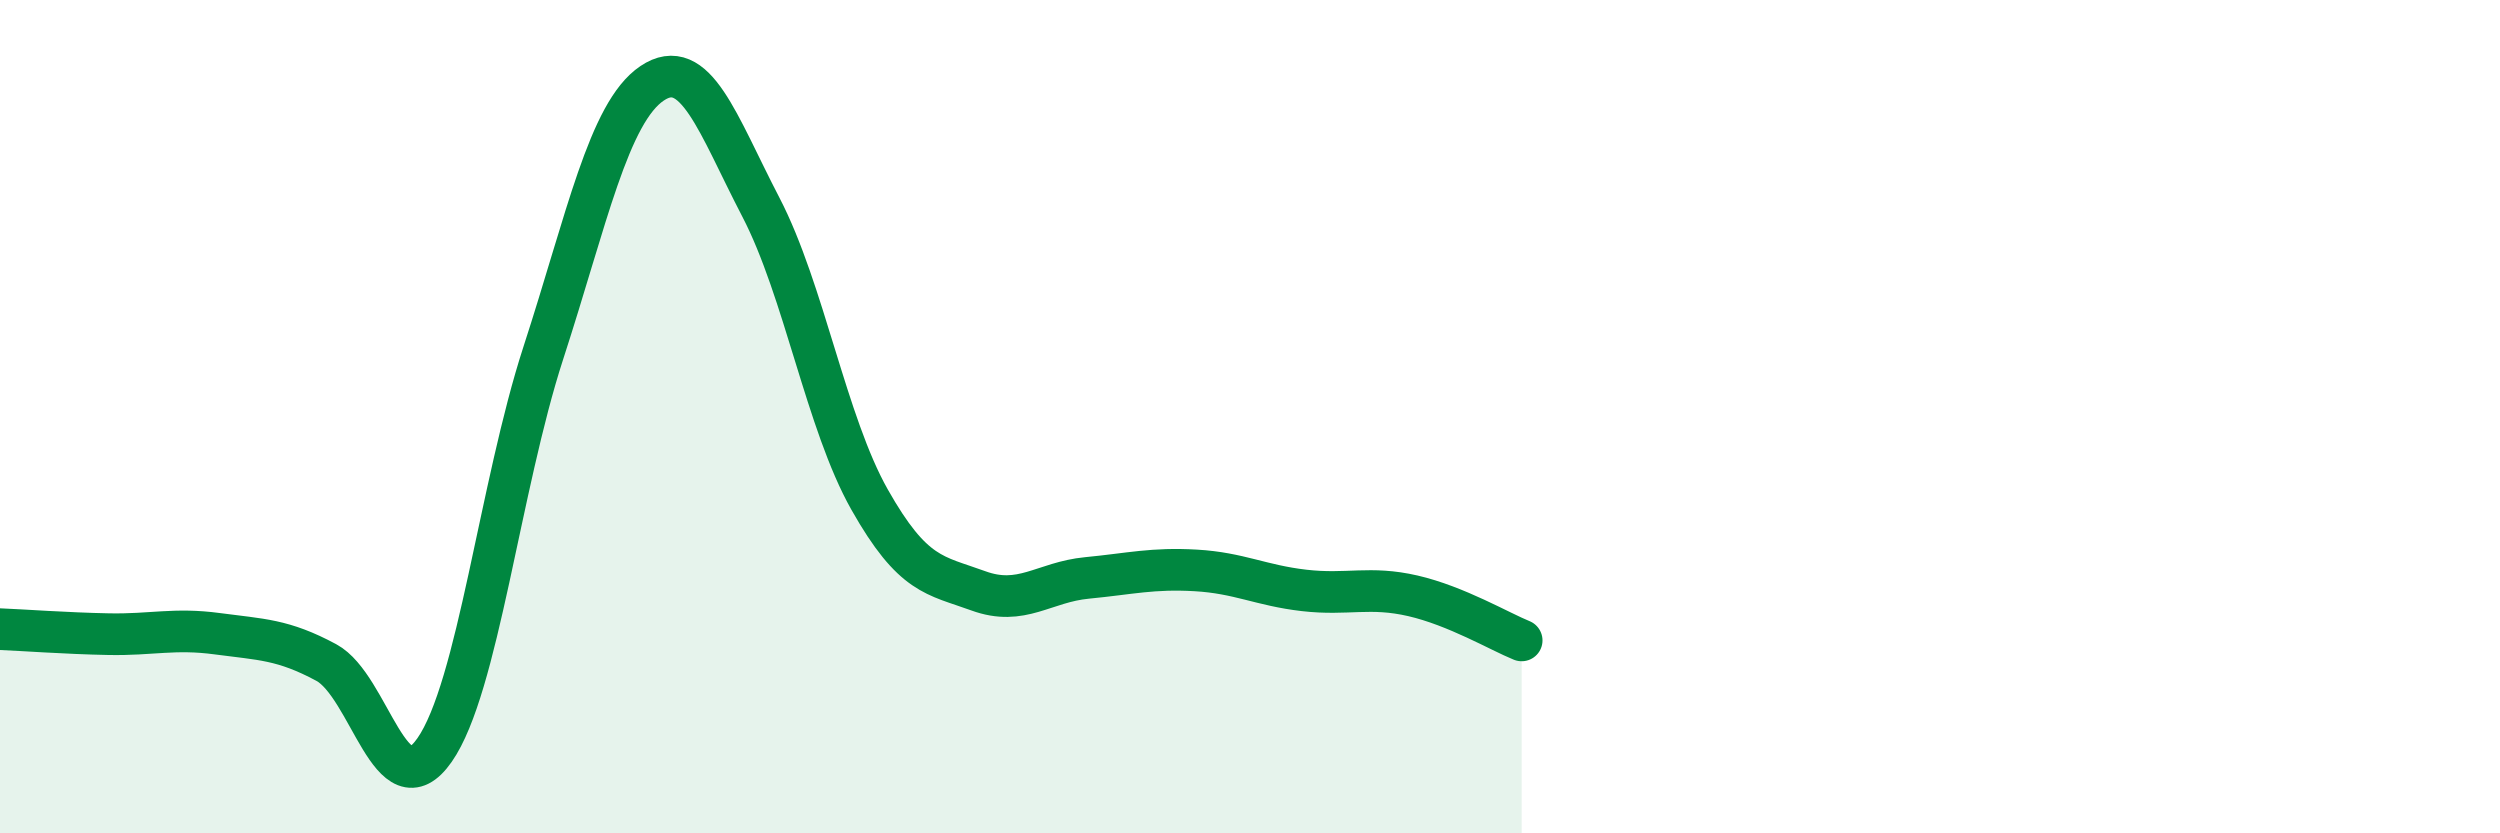 
    <svg width="60" height="20" viewBox="0 0 60 20" xmlns="http://www.w3.org/2000/svg">
      <path
        d="M 0,15.1 C 0.52,15.12 1.57,15.2 2.61,15.22 C 3.65,15.24 4.18,15.07 5.22,15.21 C 6.26,15.35 6.79,15.34 7.83,15.9 C 8.87,16.46 9.39,19.49 10.43,18 C 11.47,16.51 12,11.67 13.04,8.47 C 14.08,5.27 14.61,2.7 15.65,2 C 16.69,1.3 17.22,2.97 18.26,4.97 C 19.3,6.97 19.83,10.15 20.87,11.99 C 21.91,13.83 22.44,13.8 23.48,14.18 C 24.52,14.56 25.05,13.97 26.09,13.87 C 27.13,13.77 27.66,13.63 28.7,13.69 C 29.74,13.75 30.26,14.05 31.3,14.17 C 32.34,14.29 32.87,14.06 33.91,14.3 C 34.95,14.54 36,15.16 36.52,15.37L36.52 20L0 20Z"
        fill="#008740"
        opacity="0.1"
        stroke-linecap="round"
        stroke-linejoin="round"
      />
      <path
        d="M 0,15.1 C 0.52,15.12 1.57,15.2 2.61,15.22 C 3.65,15.24 4.18,15.07 5.22,15.21 C 6.26,15.35 6.79,15.34 7.83,15.9 C 8.87,16.46 9.39,19.49 10.43,18 C 11.47,16.51 12,11.67 13.04,8.47 C 14.08,5.27 14.61,2.7 15.65,2 C 16.69,1.3 17.22,2.97 18.26,4.97 C 19.3,6.97 19.83,10.15 20.87,11.99 C 21.91,13.83 22.44,13.8 23.48,14.18 C 24.52,14.56 25.05,13.97 26.09,13.87 C 27.13,13.77 27.66,13.63 28.7,13.69 C 29.74,13.75 30.26,14.05 31.3,14.17 C 32.34,14.29 32.87,14.06 33.91,14.3 C 34.95,14.54 36,15.16 36.52,15.37"
        stroke="#008740"
        stroke-width="1"
        fill="none"
        stroke-linecap="round"
        stroke-linejoin="round"
      />
    </svg>
  